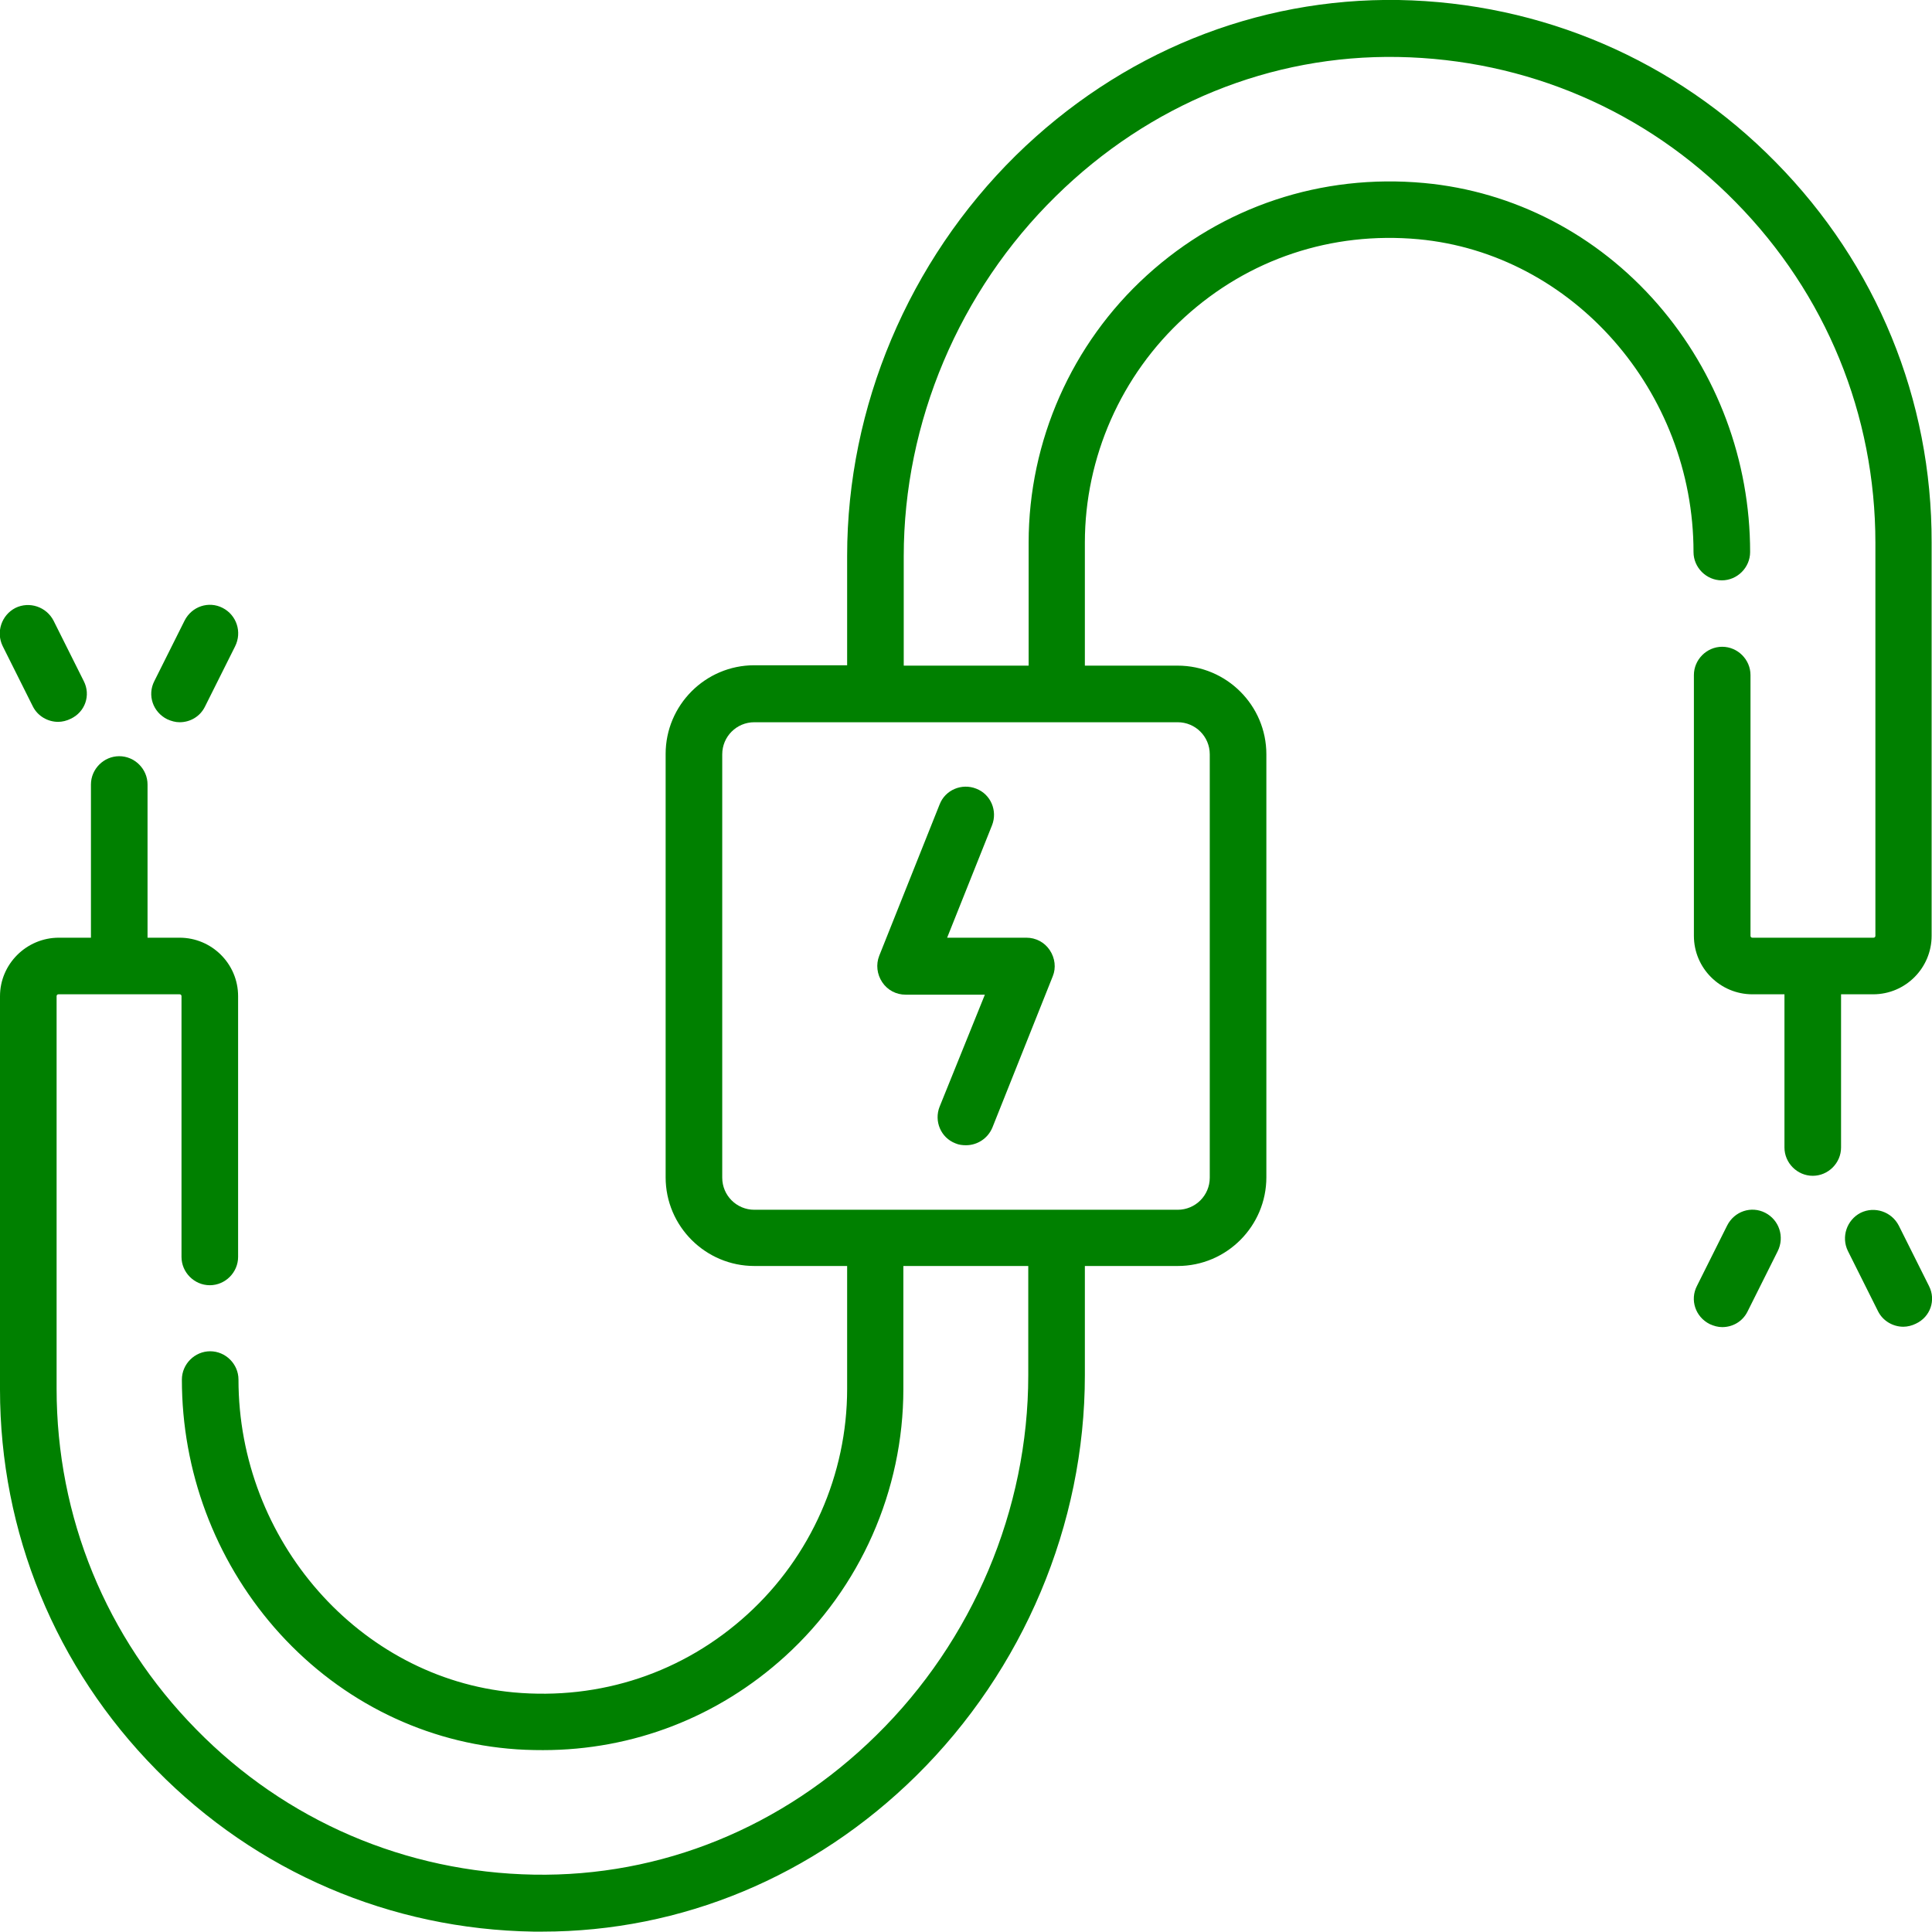 <?xml version="1.0" encoding="utf-8"?>
<!-- Generator: Adobe Illustrator 24.1.0, SVG Export Plug-In . SVG Version: 6.00 Build 0)  -->
<svg version="1.1" id="Capa_1" xmlns="http://www.w3.org/2000/svg" xmlns:xlink="http://www.w3.org/1999/xlink" x="0px" y="0px"
	 viewBox="0 0 512 512" style="enable-background:new 0 0 512 512;" xml:space="preserve">
<style type="text/css">
	.st0{fill:#008000;}
</style>
<g>
	<g>
		<path class="st0" d="M278.2,251.8c-1.4-2.1-3.7-3.3-6.2-3.3h-21l11.9-29.8c1.5-3.8-0.3-8.2-4.2-9.7c-3.8-1.5-8.2,0.3-9.7,4.2
			l-16,40.1c-0.9,2.3-0.6,4.9,0.8,7c1.4,2.1,3.7,3.3,6.2,3.3h21l-12,29.7c-1.5,3.8,0.3,8.2,4.2,9.7c0.9,0.4,1.9,0.5,2.8,0.5
			c3,0,5.8-1.8,7-4.7l16-40.1C279.9,256.5,279.6,253.9,278.2,251.8z"/>
	</g>
</g>
<g>
	<g>
		<path class="st0" d="M470.6,43C444,15.9,408.5,0.7,370.7,0c-37.8-0.6-73.8,14-101.5,41.2c-28.4,28-44.7,66.6-44.7,106.1v29h-24.6
			c-13,0-23.5,10.6-23.5,23.5V312c0,13,10.6,23.5,23.5,23.5h24.6v32.6c0,22.6-9.6,44.4-26.4,59.7c-17,15.5-39,22.8-62,20.7
			c-40.9-3.8-72.9-40.3-72.9-82.9c0-4.1-3.4-7.5-7.5-7.5s-7.5,3.4-7.5,7.5c0,24.2,8.7,47.5,24.5,65.7c16.1,18.5,38.1,29.9,61.9,32.1
			c3.1,0.3,6.2,0.4,9.3,0.4c23.8,0,46.4-8.7,64.2-24.9c19.9-18.1,31.3-43.9,31.3-70.8v-32.6h33.1v29c0,35.5-14.7,70.3-40.3,95.4
			c-24.8,24.4-57,37.5-90.7,36.9c-33.9-0.6-65.7-14.2-89.5-38.5C28.1,434,15,402,15,368V264c0-0.3,0.2-0.5,0.5-0.5h32.1
			c0.3,0,0.5,0.2,0.5,0.5v69.1c0,4.1,3.4,7.5,7.5,7.5s7.5-3.4,7.5-7.5V264c0-8.6-7-15.5-15.5-15.5h-8.5v-40.6c0-4.1-3.4-7.5-7.5-7.5
			s-7.5,3.4-7.5,7.5v40.6h-8.5C7,248.5,0,255.5,0,264v104.2c0,37.9,14.7,73.7,41.4,100.8c26.6,27.1,62.1,42.3,100,42.9
			c0.8,0,1.6,0,2.3,0c36.9,0,72-14.6,99.1-41.3c28.4-28,44.7-66.6,44.7-106.1v-29h24.6c13,0,23.5-10.6,23.5-23.5V199.9
			c0-13-10.6-23.5-23.5-23.5h-24.6v-32.6c0-22.6,9.6-44.4,26.4-59.7c17-15.5,39-22.8,62-20.7c40.9,3.8,72.9,40.3,72.9,82.9
			c0,4.1,3.4,7.5,7.5,7.5s7.5-3.4,7.5-7.5c0-24.2-8.7-47.5-24.5-65.7c-16.1-18.5-38.1-29.9-61.9-32.1C350.2,46,324,54.7,303.9,73
			c-19.9,18.1-31.3,43.9-31.3,70.8v32.6h-33.1v-29c0-35.5,14.7-70.3,40.3-95.4c24.8-24.4,57-37.5,90.7-36.9
			c33.9,0.6,65.7,14.2,89.5,38.5c23.9,24.3,37,56.3,37,90.3V248c0,0.3-0.2,0.5-0.5,0.5h-32.1c-0.3,0-0.5-0.2-0.5-0.5v-69.1
			c0-4.1-3.4-7.5-7.5-7.5s-7.5,3.4-7.5,7.5V248c0,8.6,7,15.5,15.5,15.5h8.5v40.6c0,4.1,3.4,7.5,7.5,7.5s7.5-3.4,7.5-7.5v-40.6h8.5
			c8.6,0,15.5-7,15.5-15.5V143.8C512,105.9,497.3,70.1,470.6,43z M312.1,191.4c4.7,0,8.5,3.8,8.5,8.5v112.2c0,4.7-3.8,8.5-8.5,8.5
			H199.9c-4.7,0-8.5-3.8-8.5-8.5V199.9c0-4.7,3.8-8.5,8.5-8.5H312.1z"/>
	</g>
</g>
<g>
	<g>
		<path class="st0" d="M22.2,180.5l-8-16c-1.9-3.7-6.4-5.2-10.1-3.4c-3.7,1.9-5.2,6.4-3.4,10.1l8,16c1.3,2.6,4,4.1,6.7,4.1
			c1.1,0,2.3-0.3,3.3-0.8C22.6,188.7,24.1,184.2,22.2,180.5z"/>
	</g>
</g>
<g>
	<g>
		<path class="st0" d="M59,161.1c-3.7-1.9-8.2-0.4-10.1,3.4l-8,16c-1.9,3.7-0.4,8.2,3.4,10.1c1.1,0.5,2.2,0.8,3.3,0.8
			c2.8,0,5.4-1.5,6.7-4.1l8-16C64.2,167.5,62.7,163,59,161.1z"/>
	</g>
</g>
<g>
	<g>
		<path class="st0" d="M511.2,340.8l-8-16c-1.9-3.7-6.4-5.2-10.1-3.4c-3.7,1.9-5.2,6.4-3.4,10.1l8,16c1.3,2.6,4,4.1,6.7,4.1
			c1.1,0,2.3-0.3,3.3-0.8C511.6,349,513.1,344.5,511.2,340.8z"/>
	</g>
</g>
<g>
	<g>
		<path class="st0" d="M467.8,321.4c-3.7-1.9-8.2-0.4-10.1,3.4l-8,16c-1.9,3.7-0.4,8.2,3.4,10.1c1.1,0.5,2.2,0.8,3.3,0.8
			c2.8,0,5.4-1.5,6.7-4.1l8-16C473,327.8,471.5,323.3,467.8,321.4z"/>
	</g>
</g>
</svg>
